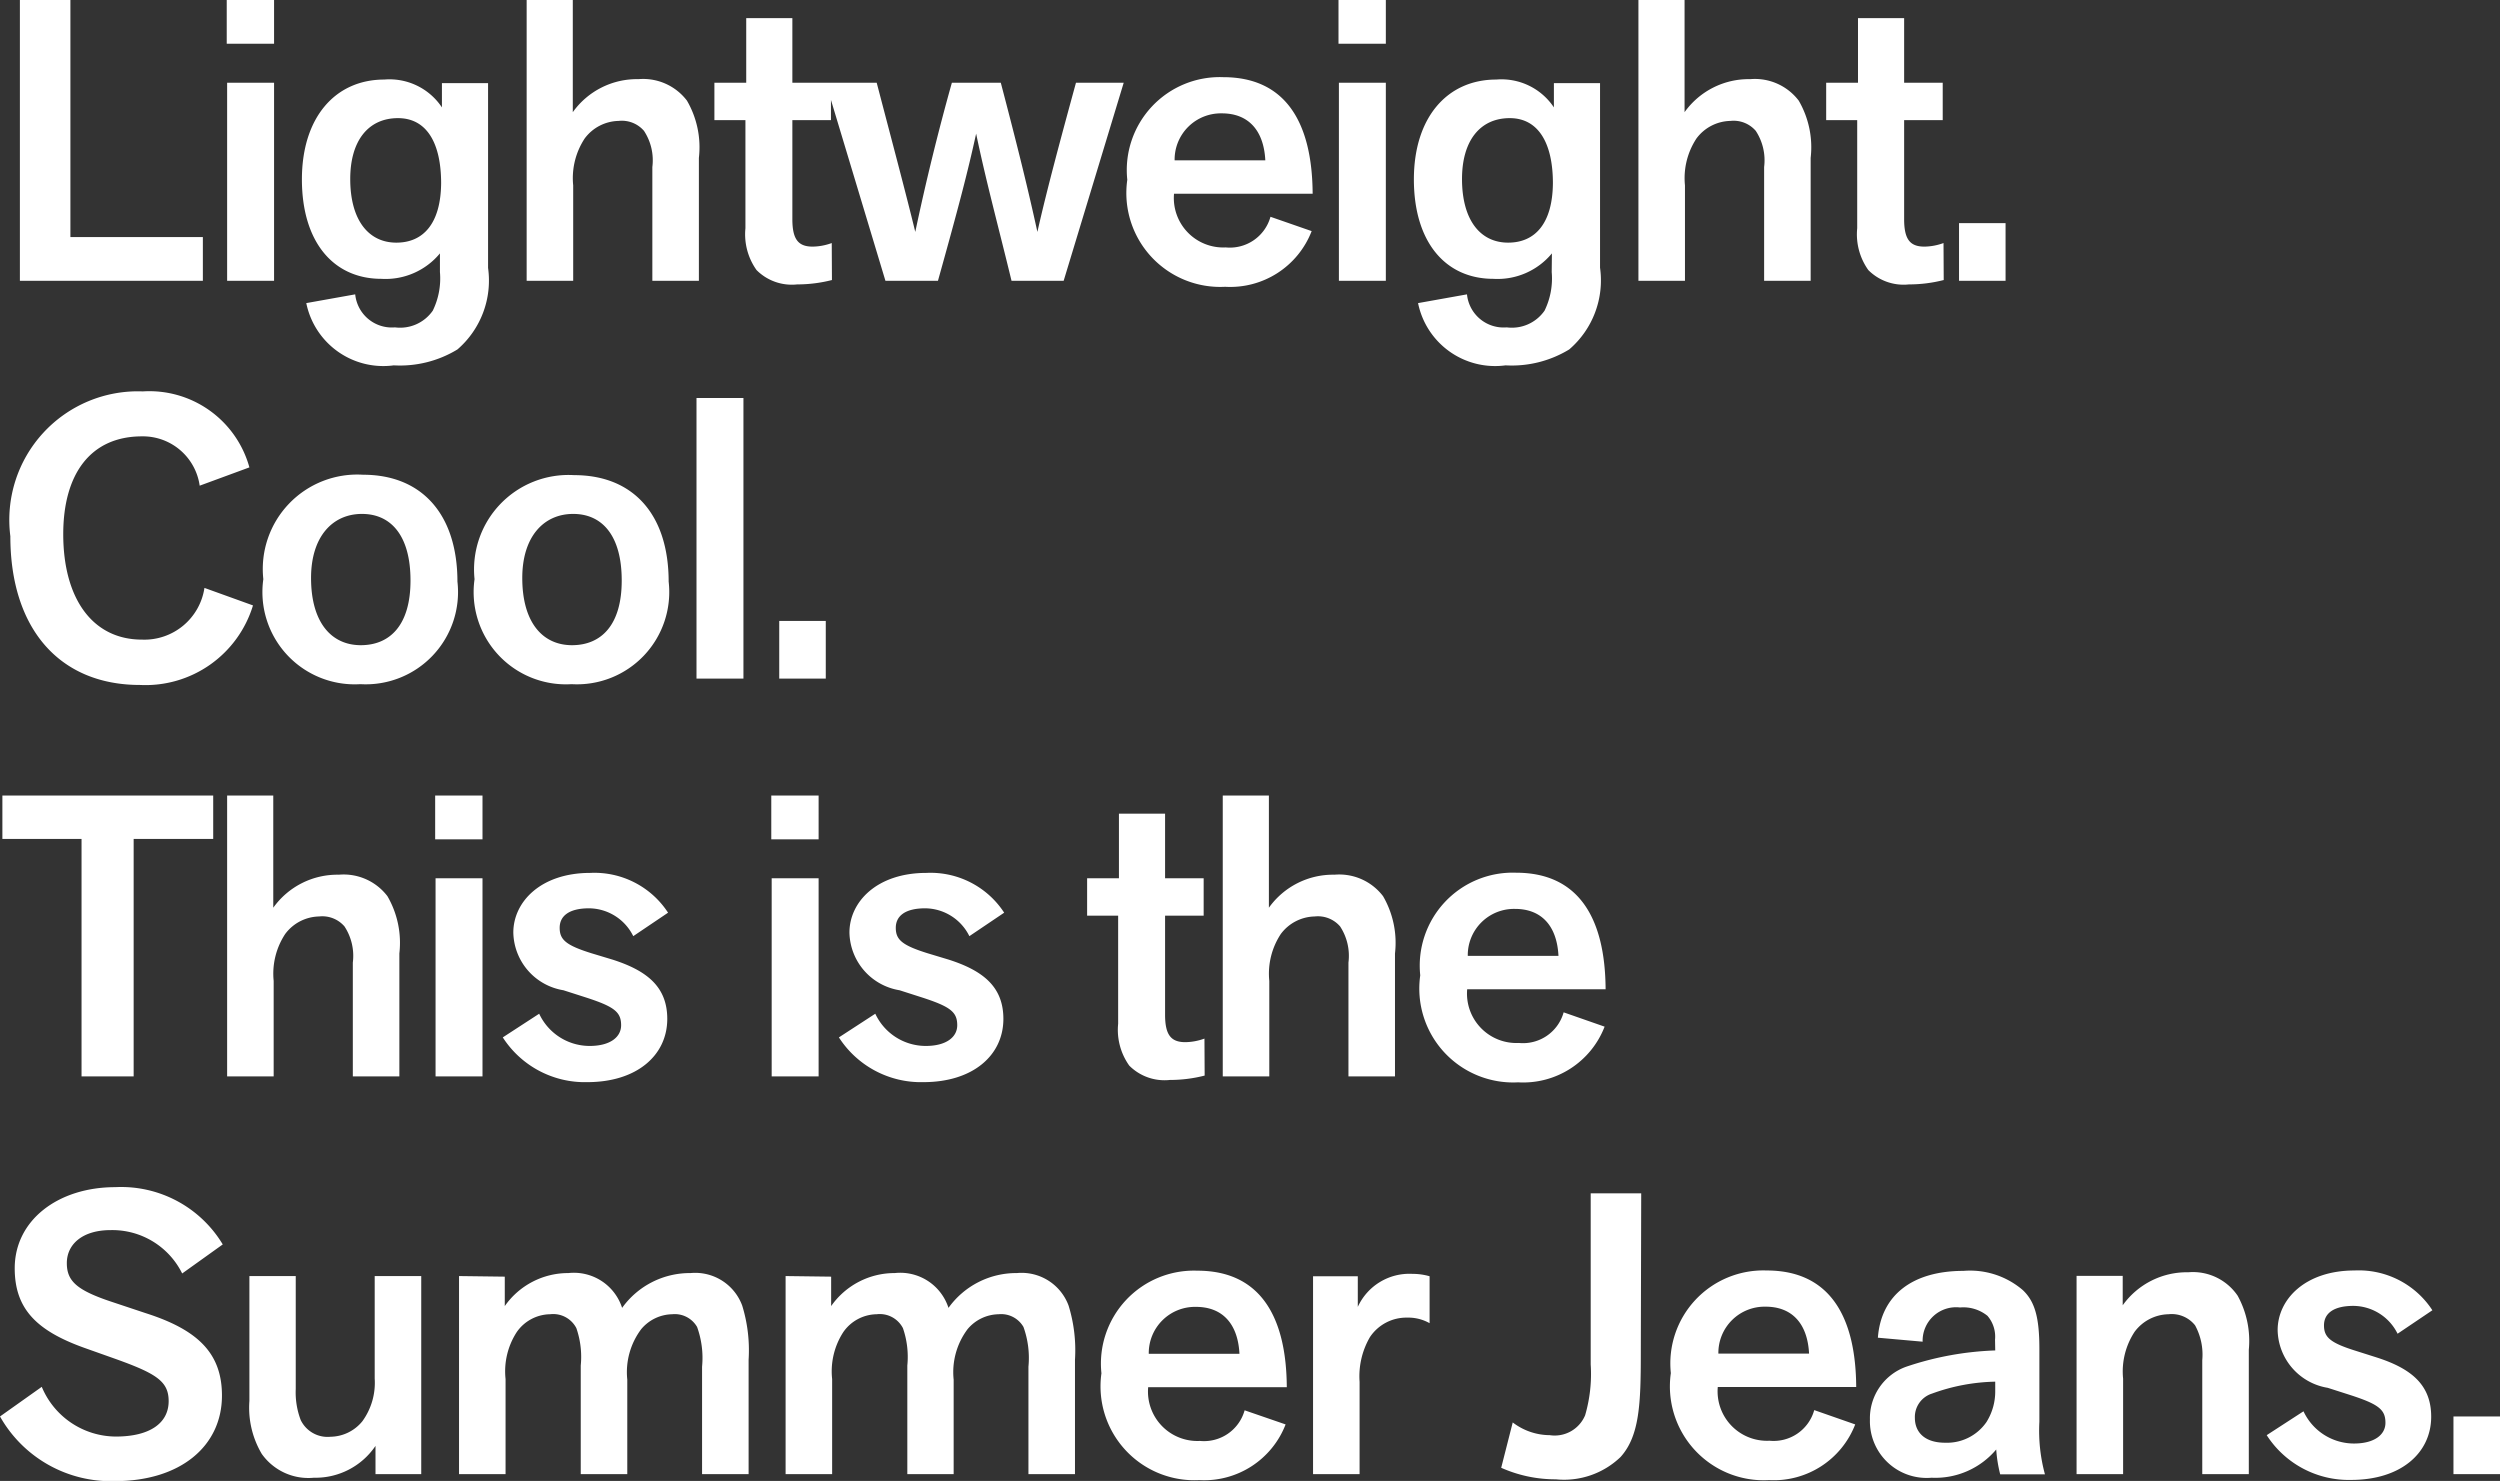 <svg xmlns="http://www.w3.org/2000/svg" width="50.28" height="29.784" viewBox="0 0 50.28 29.784"><rect x="0" y="0" width="50.28" height="29.784" fill="#333333" stroke="none"/><path d="M4.08 5.648v-.88H1.416V0H.4v5.648zm1.432-3.984h-.944v3.984h.944zm0-.784V0H4.56v.88zm3.336 4.592a1.474 1.474 0 01-.144.776.8.8 0 01-.76.336.74.74 0 01-.8-.664l-.984.176a1.581 1.581 0 001.76 1.252 2.22 2.22 0 001.28-.32 1.831 1.831 0 00.616-1.64V1.672h-.928v.488a1.266 1.266 0 00-1.16-.56c-.984 0-1.656.76-1.656 2.008s.624 2 1.6 2a1.418 1.418 0 001.176-.512zm.024-1.784c-.008.808-.36 1.192-.9 1.192-.568 0-.928-.464-.928-1.28 0-.776.368-1.224.96-1.224.576 0 .868.496.868 1.312zm5.184 1.96V3.176a1.867 1.867 0 00-.24-1.152 1.107 1.107 0 00-.976-.432 1.585 1.585 0 00-1.32.664V0h-.928v5.648h.936v-1.92a1.451 1.451 0 01.232-.944.872.872 0 01.68-.352.589.589 0 01.512.2 1.08 1.08 0 01.168.728v2.288zm2.672-.76a1.156 1.156 0 01-.384.072c-.288 0-.408-.144-.408-.552V2.416h.776v-.752h-.776v-1.3h-.928v1.3h-.64v.752h.624v2.176a1.238 1.238 0 00.224.84 1 1 0 00.816.288 2.811 2.811 0 00.7-.088zm4.664.76L22.6 1.664h-.96c-.28 1.024-.584 2.144-.776 3-.192-.88-.4-1.72-.736-3h-.984a47.11 47.11 0 00-.736 3c-.184-.76-.5-1.944-.776-3h-1.024l1.2 3.984h1.056c.416-1.488.6-2.192.768-2.96.2.96.448 1.872.712 2.96zm4.16-1.288a.848.848 0 01-.9.616.994.994 0 01-1.04-1.08H26.4c-.008-1.424-.536-2.344-1.8-2.344a1.87 1.87 0 00-1.928 2.064 1.888 1.888 0 001.968 2.152 1.756 1.756 0 001.74-1.12zm-1.928-1.136a.93.93 0 01.952-.944c.512 0 .84.32.872.944zm4.248-1.56h-.944v3.984h.944zm0-.784V0h-.952v.88zm3.336 4.592a1.474 1.474 0 01-.144.776.8.8 0 01-.76.336.74.74 0 01-.8-.664l-.984.176a1.581 1.581 0 001.76 1.252 2.22 2.22 0 001.28-.32 1.831 1.831 0 00.62-1.644V1.672h-.928v.488a1.266 1.266 0 00-1.16-.56c-.984 0-1.656.76-1.656 2.008s.624 2 1.6 2a1.418 1.418 0 001.176-.512zm.024-1.784c-.008.808-.36 1.192-.9 1.192-.568 0-.928-.464-.928-1.28 0-.776.368-1.224.96-1.224.572 0 .868.496.868 1.312zm5.184 1.96V3.176a1.867 1.867 0 00-.24-1.152 1.107 1.107 0 00-.976-.432 1.585 1.585 0 00-1.32.664V0h-.928v5.648h.936v-1.92a1.451 1.451 0 01.232-.944.872.872 0 01.68-.352.589.589 0 01.512.2 1.08 1.08 0 01.168.728v2.288zm2.672-.76a1.156 1.156 0 01-.384.072c-.288 0-.408-.144-.408-.552V2.416h.776v-.752h-.776v-1.3h-.928v1.3h-.64v.752h.624v2.176a1.238 1.238 0 00.224.84 1 1 0 00.816.288 2.811 2.811 0 00.7-.088zm1.248-.4H39.4v1.16h.936zM5.016 9.4a2.087 2.087 0 00-2.144-1.528 2.586 2.586 0 00-2.664 2.912c0 1.856.984 2.992 2.608 2.992a2.259 2.259 0 002.272-1.6l-.976-.352a1.222 1.222 0 01-1.256 1.04c-1 0-1.584-.832-1.584-2.12 0-1.216.552-1.968 1.584-1.968a1.153 1.153 0 011.16.992zM9.2 11.7c0-1.352-.712-2.152-1.896-2.152a1.9 1.9 0 00-2.008 2.1 1.856 1.856 0 001.952 2.112A1.856 1.856 0 009.2 11.696zm-.944-.024c0 .9-.416 1.3-1 1.3s-1-.448-1-1.352c0-.832.432-1.288 1.024-1.288s.976.448.976 1.336zm5.192.024c0-1.352-.712-2.144-1.9-2.144a1.9 1.9 0 00-2.004 2.092 1.856 1.856 0 001.952 2.112 1.856 1.856 0 001.952-2.064zm-.944-.024c0 .9-.416 1.3-1 1.3s-1-.448-1-1.352c0-.832.432-1.288 1.024-1.288s.976.448.976 1.336zm2.448-3.672h-.944v5.644h.944zm1.656 4.484h-.936v1.16h.936zm-13.92 9.16v-4.776h1.6V16H.048v.872H1.64v4.776zm5.344 0v-2.472a1.867 1.867 0 00-.24-1.152 1.107 1.107 0 00-.976-.432 1.585 1.585 0 00-1.32.664V16h-.928v5.648h.936v-1.92a1.451 1.451 0 01.232-.944.872.872 0 01.68-.352.589.589 0 01.512.2 1.08 1.08 0 01.168.728v2.288zm1.672-3.984H8.76v3.984h.944zm0-.784V16h-.952v.88zm.408 3.984a1.962 1.962 0 001.7.9c.992 0 1.608-.536 1.608-1.272 0-.64-.4-.968-1.1-1.192l-.424-.128c-.512-.16-.64-.272-.64-.512s.192-.392.592-.392a1 1 0 01.888.56l.7-.472a1.767 1.767 0 00-1.568-.8c-.984 0-1.544.576-1.544 1.2a1.2 1.2 0 001.008 1.16l.424.136c.6.192.736.3.736.568 0 .24-.224.416-.632.416a1.12 1.12 0 01-1.016-.648zm6.352-3.2h-.944v3.984h.944zm0-.784V16h-.952v.88zm.408 3.984a1.962 1.962 0 001.7.9c.992 0 1.608-.536 1.608-1.272 0-.64-.4-.968-1.1-1.192l-.424-.128c-.512-.16-.64-.272-.64-.512s.192-.392.592-.392a1 1 0 01.888.56l.7-.472a1.767 1.767 0 00-1.568-.8c-.984 0-1.544.576-1.544 1.2a1.2 1.2 0 001.008 1.16l.424.136c.6.192.736.3.736.568 0 .24-.224.416-.632.416a1.12 1.12 0 01-1.016-.648zm7.352.024a1.156 1.156 0 01-.384.072c-.288 0-.408-.144-.408-.552v-1.992h.776v-.752h-.776v-1.3h-.928v1.3h-.64v.752h.624v2.176a1.238 1.238 0 00.224.84 1 1 0 00.816.288 2.811 2.811 0 00.7-.088zm3.832.76v-2.472a1.867 1.867 0 00-.24-1.152 1.107 1.107 0 00-.976-.432 1.585 1.585 0 00-1.32.664V16h-.928v5.648h.936v-1.92a1.451 1.451 0 01.232-.944.872.872 0 01.68-.352.589.589 0 01.512.2 1.08 1.08 0 01.168.728v2.288zm3.392-1.288a.848.848 0 01-.9.616.994.994 0 01-1.04-1.08h2.784c-.008-1.424-.536-2.344-1.8-2.344a1.87 1.87 0 00-1.928 2.064 1.888 1.888 0 001.968 2.152 1.756 1.756 0 001.74-1.12zm-1.928-1.136a.93.93 0 01.952-.944c.512 0 .84.32.872.944zM0 28.488a2.559 2.559 0 002.312 1.3c1.312 0 2.152-.7 2.152-1.72 0-.848-.48-1.32-1.528-1.656l-.648-.216c-.736-.24-.944-.424-.944-.792 0-.384.32-.664.88-.664a1.567 1.567 0 011.44.872l.816-.584a2.383 2.383 0 00-2.16-1.152c-1.152 0-2.024.664-2.024 1.632 0 .816.44 1.256 1.4 1.6l.608.216c.84.3 1.088.456 1.088.856 0 .44-.376.712-1.064.712a1.622 1.622 0 01-1.488-1zm5.016-2.824v2.512a1.823 1.823 0 00.248 1.064 1.148 1.148 0 001.048.48 1.458 1.458 0 001.24-.64v.568h.92v-3.984h-.936v2.064a1.315 1.315 0 01-.248.856.84.84 0 01-.64.312.6.6 0 01-.6-.336 1.564 1.564 0 01-.1-.624v-2.272zm4.216 0v3.984h.936v-1.912a1.45 1.45 0 01.224-.944.832.832 0 01.672-.36.524.524 0 01.528.28 1.773 1.773 0 01.088.752v2.184h.936v-1.9a1.442 1.442 0 01.28-1.016.833.833 0 01.624-.3.518.518 0 01.5.256 1.841 1.841 0 01.1.8v2.16h.936v-2.3a3.059 3.059 0 00-.128-1.088 1.007 1.007 0 00-1.04-.656 1.676 1.676 0 00-1.376.7 1.019 1.019 0 00-1.08-.7 1.556 1.556 0 00-1.28.664v-.592zm6.568 0v3.984h.936v-1.912a1.45 1.45 0 01.224-.944.832.832 0 01.672-.36.524.524 0 01.528.28 1.773 1.773 0 01.088.752v2.184h.932v-1.9a1.442 1.442 0 01.28-1.016.833.833 0 01.624-.3.518.518 0 01.5.256 1.841 1.841 0 01.1.8v2.16h.936v-2.3a3.059 3.059 0 00-.128-1.088 1.007 1.007 0 00-1.04-.656 1.676 1.676 0 00-1.376.7 1.019 1.019 0 00-1.08-.7 1.556 1.556 0 00-1.28.664v-.592zm9.232 2.7a.848.848 0 01-.9.616.994.994 0 01-1.04-1.08h2.788c-.008-1.424-.536-2.344-1.8-2.344a1.87 1.87 0 00-1.928 2.064 1.888 1.888 0 001.968 2.148 1.756 1.756 0 001.736-1.12zm-1.928-1.136a.93.93 0 01.952-.944c.512 0 .84.32.872.944zm4.24 2.42v-1.856a1.569 1.569 0 01.208-.9.881.881 0 01.752-.392.868.868 0 01.448.112v-.944a1.232 1.232 0 00-.344-.048 1.141 1.141 0 00-1.1.664v-.616h-.9v3.98zM33.008 24h-1.016v3.44a2.964 2.964 0 01-.112 1.024.663.663 0 01-.712.4 1.233 1.233 0 01-.744-.256l-.232.912a2.676 2.676 0 001.1.232 1.639 1.639 0 001.3-.448c.384-.424.408-1.08.408-2.088zm3.48 4.36a.848.848 0 01-.9.616.994.994 0 01-1.04-1.08h2.784c-.008-1.424-.536-2.344-1.8-2.344a1.87 1.87 0 00-1.928 2.064 1.888 1.888 0 001.976 2.152 1.756 1.756 0 001.732-1.12zm-1.928-1.136a.93.93 0 01.952-.944c.512 0 .84.32.872.944zm5.568-.064a6.237 6.237 0 00-1.792.328 1.1 1.1 0 00-.728 1.064 1.141 1.141 0 001.24 1.168 1.6 1.6 0 001.3-.568 2.78 2.78 0 00.08.5h.9a3.343 3.343 0 01-.112-1.056v-1.468c0-.624-.088-.952-.336-1.184a1.63 1.63 0 00-1.192-.384c-1.016 0-1.656.48-1.72 1.344l.9.08a.673.673 0 01.752-.688.772.772 0 01.552.168.641.641 0 01.152.48zm0 .808a1.159 1.159 0 01-.176.632.964.964 0 01-.832.416c-.416 0-.608-.216-.608-.5a.493.493 0 01.344-.488 3.911 3.911 0 011.272-.24zm5.1 1.68v-2.5a1.886 1.886 0 00-.224-1.088 1.087 1.087 0 00-.992-.472 1.585 1.585 0 00-1.32.664v-.592h-.928v3.988h.936v-1.92a1.451 1.451 0 01.232-.944.872.872 0 01.68-.352.6.6 0 01.536.224 1.234 1.234 0 01.144.7v2.292zm.36-.784a1.962 1.962 0 001.7.9c.992 0 1.608-.536 1.608-1.272 0-.64-.4-.968-1.1-1.192l-.416-.132c-.512-.16-.64-.272-.64-.512s.192-.392.592-.392a1 1 0 01.888.56l.7-.472a1.767 1.767 0 00-1.568-.8c-.984 0-1.544.576-1.544 1.2a1.2 1.2 0 001.008 1.16l.424.136c.6.192.736.3.736.568 0 .24-.224.416-.632.416a1.12 1.12 0 01-1.016-.648zm4.692-.376h-.936v1.16h.936z" fill="#fff"/></svg>